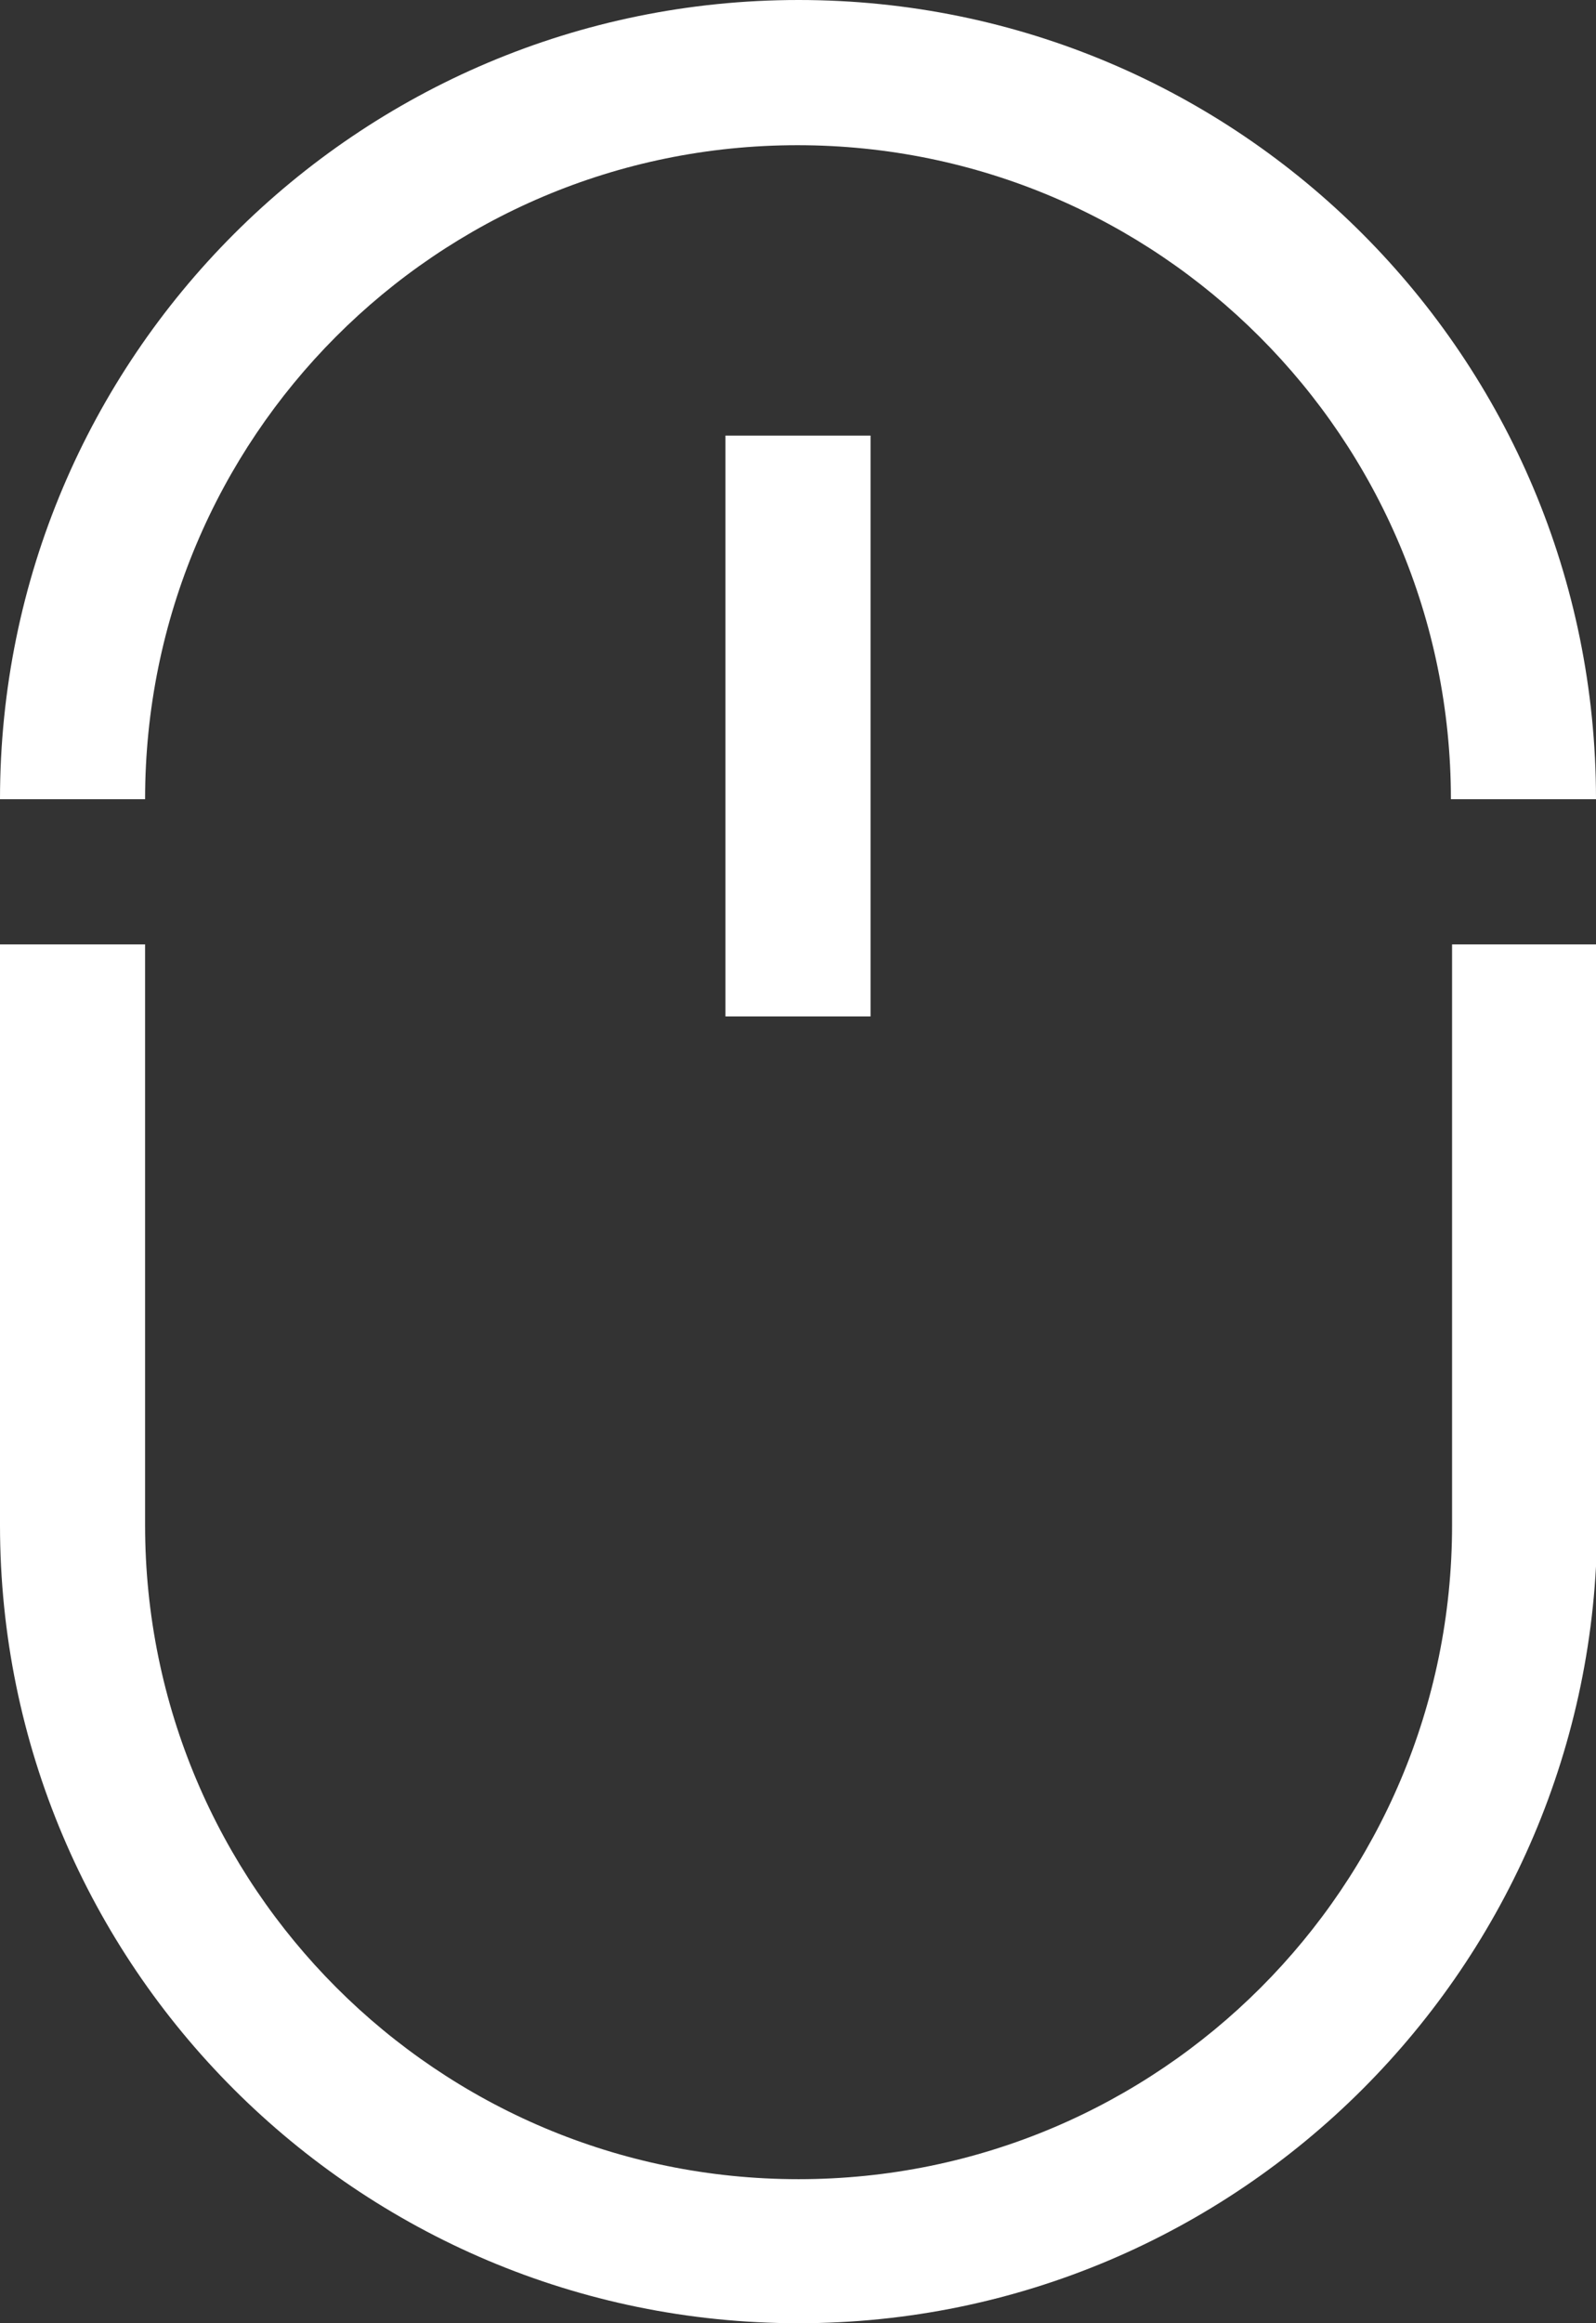 <?xml version="1.0" encoding="utf-8"?>
<!-- Generator: Adobe Illustrator 22.0.0, SVG Export Plug-In . SVG Version: 6.00 Build 0)  -->
<svg version="1.1" id="图层_1" xmlns="http://www.w3.org/2000/svg" xmlns:xlink="http://www.w3.org/1999/xlink" x="0px" y="0px"
	 viewBox="0 0 137.5 200" style="enable-background:new 0 0 137.5 200;" xml:space="preserve">
<rect x="0" y="0" width="137.5" height="200" fill="#333333" stroke="none"/>
<style type="text/css">
	.st0{fill:#FFFFFF;}
</style>
<path class="st0" d="M137.5,68.8H125c0-31.1-25.2-56.3-56.3-56.3S12.5,37.7,12.5,68.8H0C0,30.8,30.8,0,68.8,0S137.5,30.8,137.5,68.8
	z M68.8,200C30.8,200,0,169.2,0,131.3v-50h12.5v50c0,31.1,25.2,56.3,56.3,56.3s56.3-25.2,56.3-56.3v-50h12.5v50
	C137.5,169.2,106.7,200,68.8,200z"/>
<path class="st0" d="M62.5,37.5H75v50H62.5V37.5z"/>
</svg>

